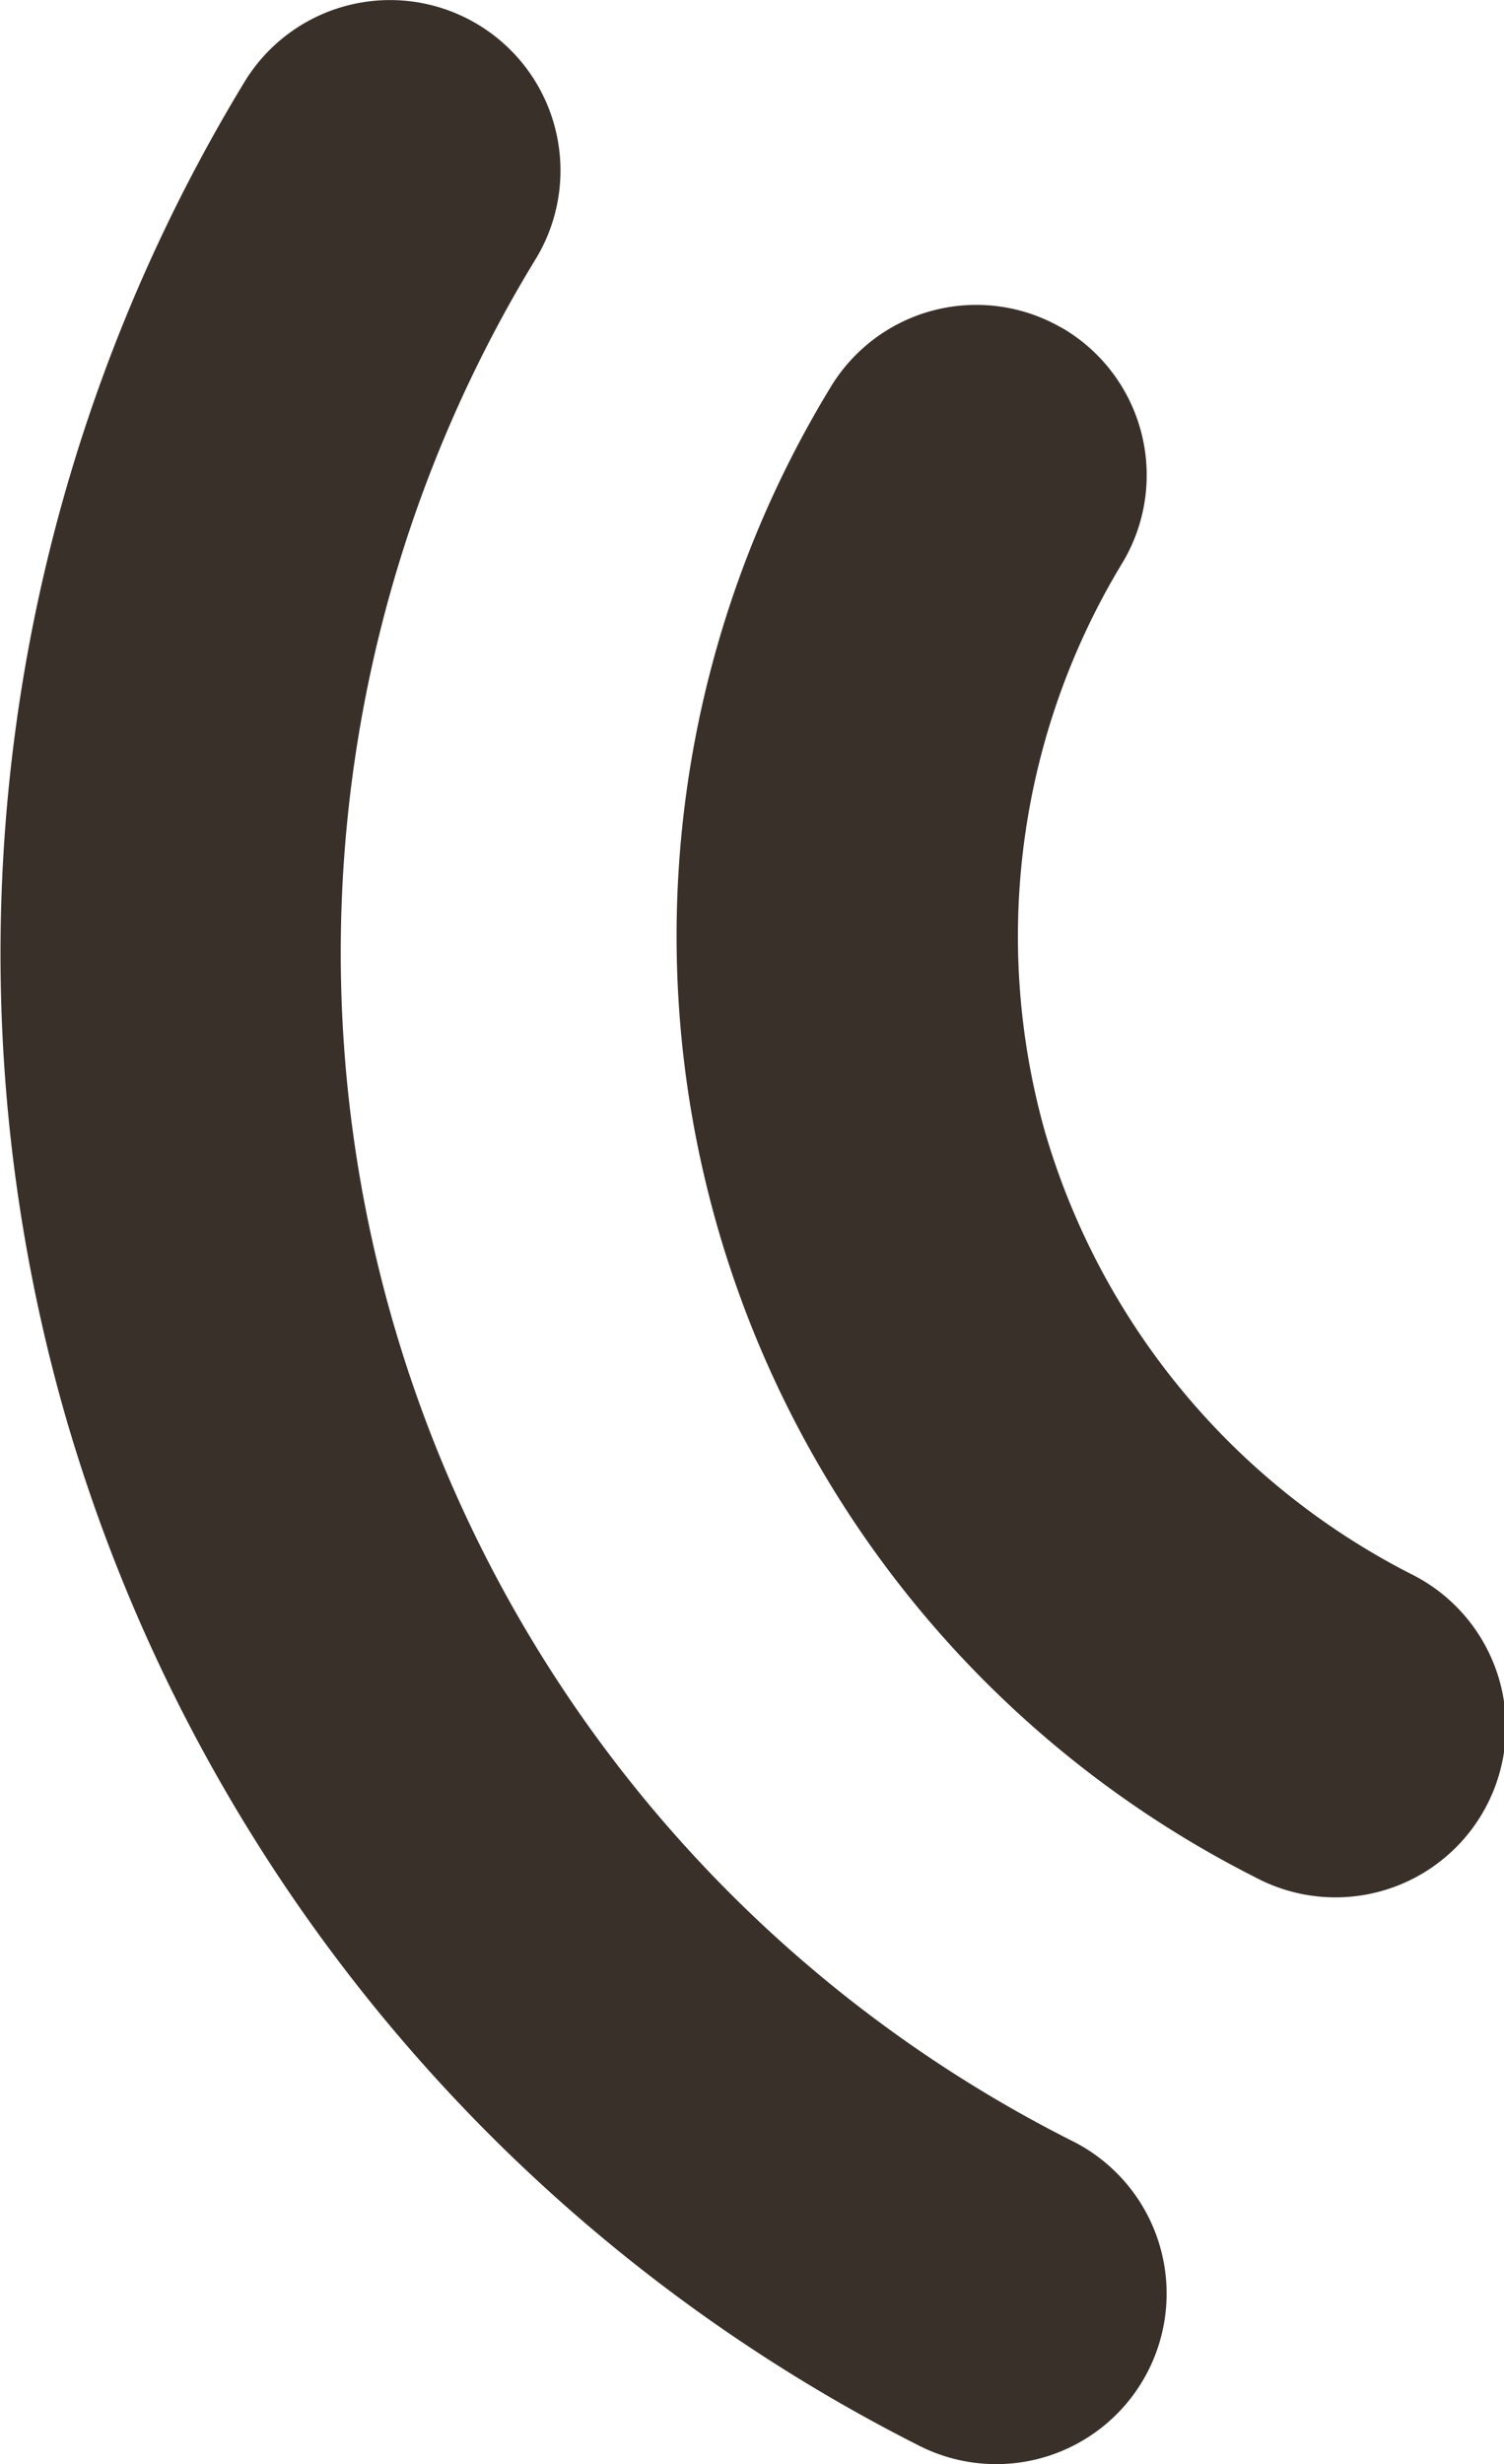 <svg xmlns="http://www.w3.org/2000/svg" width="9.029" height="14.784" viewBox="0 0 9.029 14.784"><defs><style>.a{fill:#3a302a;}</style></defs><g transform="translate(-518.346 -226.932)"><path class="a" d="M524.619,233.721a4.316,4.316,0,0,1,.468-3.417,1.022,1.022,0,0,0-.357-1.4l-.026-.014a1.022,1.022,0,0,0-1.376.372,6.326,6.326,0,0,0,2.551,8.931,1.023,1.023,0,1,0,.942-1.816A4.344,4.344,0,0,1,524.619,233.721Z"/><path class="a" d="M518.731,235.4a10.048,10.048,0,0,0,5.124,6.2,1.023,1.023,0,0,0,.943-1.816,7.983,7.983,0,0,1-3.23-11.308,1.022,1.022,0,0,0-.358-1.4l-.026-.015a1.023,1.023,0,0,0-1.376.372A10.068,10.068,0,0,0,518.731,235.4Z"/></g></svg>